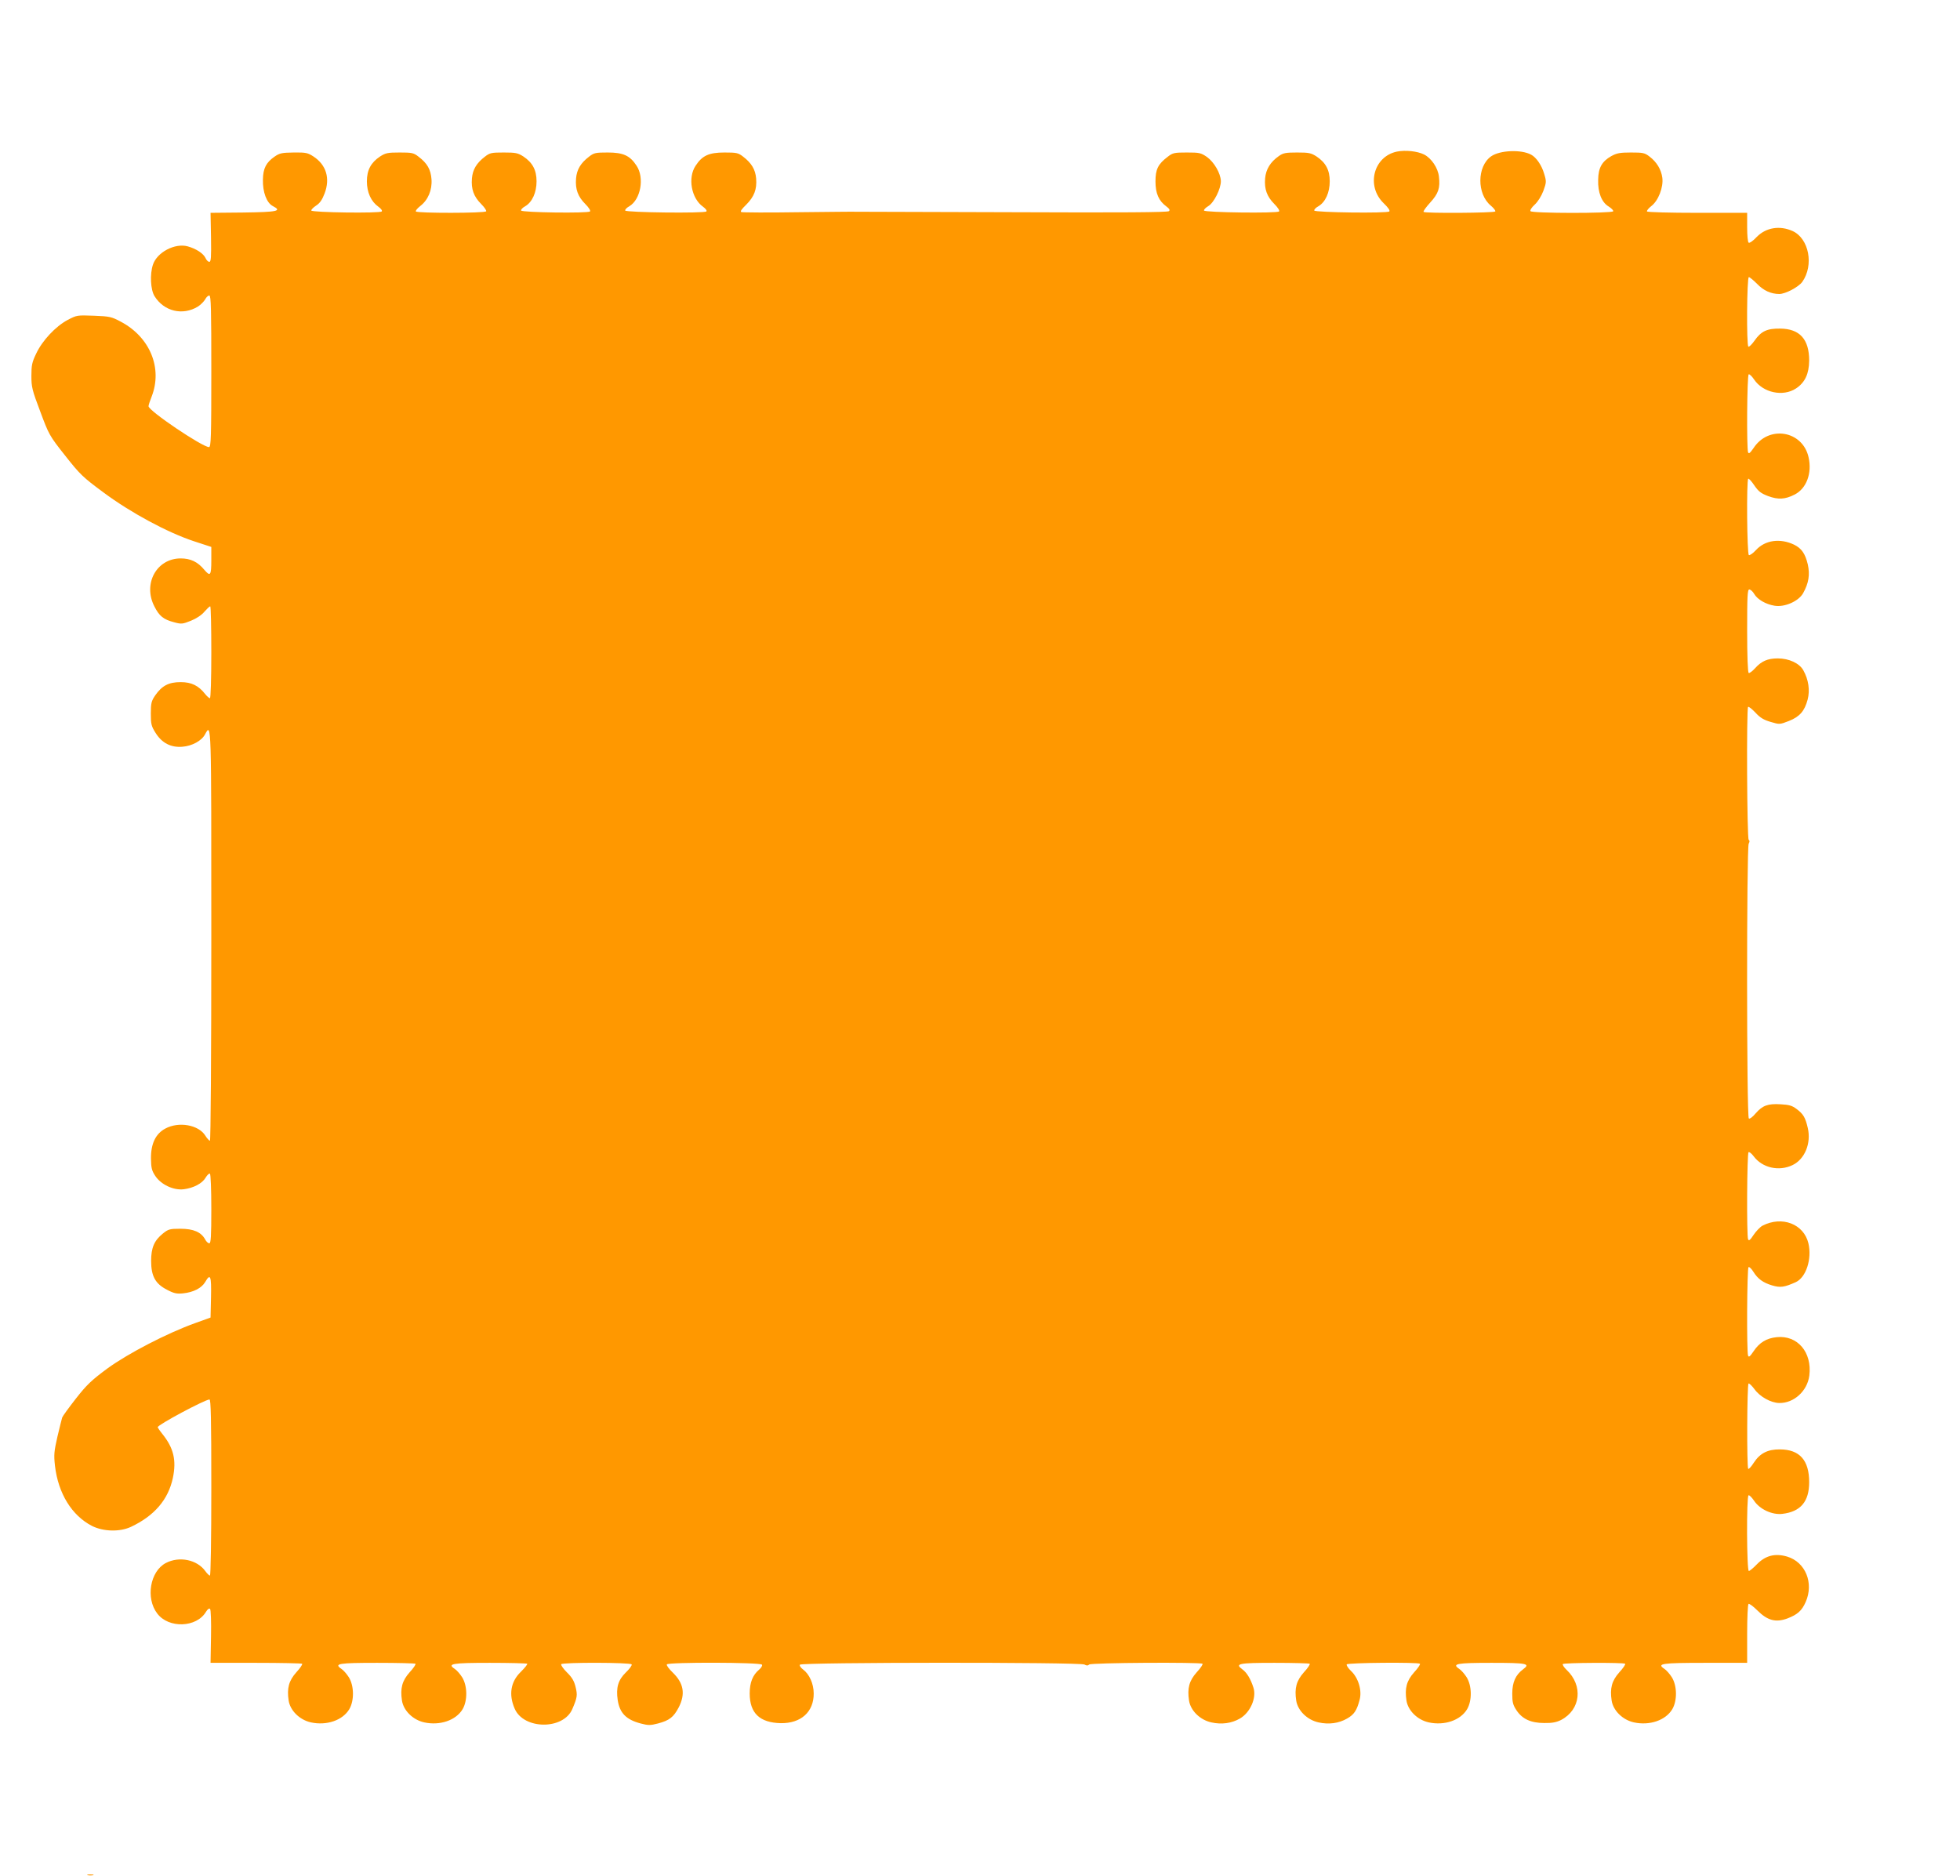 <?xml version="1.0" standalone="no"?>
<!DOCTYPE svg PUBLIC "-//W3C//DTD SVG 20010904//EN"
 "http://www.w3.org/TR/2001/REC-SVG-20010904/DTD/svg10.dtd">
<svg version="1.0" xmlns="http://www.w3.org/2000/svg"
 width="1280pt" height="1225pt" viewBox="0 0 1280 1225"
 preserveAspectRatio="xMidYMid meet">
<g transform="translate(0,1225) scale(0.1,-0.1)"
fill="#ff9800" stroke="none">
<path d="M9123 11260 c-154 -32 -203 -226 -86 -338 28 -27 42 -47 36 -53 -13
-13 -485 -7 -490 6 -2 6 10 19 27 28 46 27 74 90 74 163 0 73 -26 122 -86 162
-36 23 -50 26 -127 26 -74 0 -91 -3 -119 -23 -56 -39 -85 -87 -90 -146 -6 -70
12 -119 60 -167 24 -24 36 -44 31 -49 -13 -13 -485 -7 -490 6 -2 6 11 19 28
29 37 22 83 114 82 164 -2 51 -44 123 -91 157 -40 27 -49 29 -131 29 -81 0
-92 -2 -124 -27 -65 -49 -81 -83 -81 -162 0 -78 21 -127 72 -164 19 -14 24
-23 16 -30 -7 -8 -307 -10 -1020 -7 -555 2 -1016 3 -1024 3 -8 1 -177 -1 -375
-3 -197 -3 -365 -2 -373 1 -10 3 0 18 31 48 52 52 71 100 65 172 -5 58 -30
100 -85 142 -32 25 -43 27 -122 27 -101 0 -145 -20 -188 -86 -53 -79 -28 -214
48 -268 18 -13 27 -26 22 -31 -13 -13 -525 -7 -530 6 -2 6 10 19 27 28 74 44
100 186 47 265 -43 66 -87 86 -188 86 -79 0 -90 -2 -122 -27 -55 -42 -80 -84
-85 -142 -6 -70 12 -119 60 -167 24 -24 36 -44 31 -49 -13 -13 -445 -7 -450 6
-2 6 10 19 27 28 46 27 74 90 74 163 0 73 -26 122 -86 162 -36 23 -50 26 -128
26 -80 0 -91 -2 -123 -27 -55 -42 -80 -84 -85 -142 -6 -70 12 -119 60 -167 21
-21 36 -43 33 -48 -8 -13 -452 -13 -459 -1 -3 5 9 20 28 35 51 39 79 104 74
175 -5 64 -27 104 -85 148 -32 25 -43 27 -123 27 -78 0 -92 -3 -128 -26 -60
-40 -86 -89 -86 -162 0 -72 27 -132 75 -166 18 -13 27 -26 22 -31 -13 -13
-455 -7 -460 6 -1 6 13 20 31 32 25 16 40 38 56 80 37 98 11 186 -73 241 -37
24 -49 27 -129 26 -77 -1 -92 -4 -125 -27 -55 -38 -75 -77 -76 -150 -2 -81 24
-152 65 -173 62 -32 31 -39 -193 -42 l-214 -2 3 -160 c2 -131 0 -160 -11 -160
-8 0 -19 11 -25 25 -14 30 -62 61 -116 76 -83 23 -200 -38 -227 -119 -21 -62
-16 -164 10 -206 62 -100 184 -129 284 -68 18 12 39 33 47 47 7 14 19 25 27
25 11 0 13 -90 13 -495 0 -428 -2 -495 -15 -495 -43 0 -395 237 -395 267 0 7
9 35 20 62 73 186 -10 389 -201 490 -60 32 -72 35 -175 39 -111 4 -112 4 -173
-28 -78 -42 -165 -134 -205 -220 -27 -56 -31 -76 -31 -145 0 -73 5 -93 58
-233 56 -150 59 -157 162 -287 97 -123 115 -141 252 -242 176 -131 417 -261
590 -318 l113 -37 0 -89 c0 -98 -7 -106 -46 -60 -43 52 -90 74 -154 74 -157 0
-248 -165 -172 -313 32 -64 60 -86 129 -104 48 -13 55 -12 110 10 35 14 70 37
88 59 17 19 33 35 38 35 4 0 7 -135 7 -300 0 -178 -4 -300 -9 -300 -5 0 -19
12 -31 27 -43 55 -89 78 -160 78 -78 0 -122 -23 -166 -86 -25 -37 -29 -50 -29
-119 0 -68 3 -82 30 -125 42 -68 101 -98 176 -92 64 5 126 39 148 81 42 77 41
92 41 -1314 0 -789 -4 -1340 -9 -1340 -5 0 -19 15 -30 33 -44 71 -174 94 -262
46 -63 -34 -94 -99 -93 -196 1 -61 5 -78 28 -113 38 -57 119 -95 186 -87 64 8
121 38 143 76 10 17 23 29 28 26 5 -4 9 -103 9 -231 0 -180 -3 -224 -13 -224
-8 0 -20 11 -27 25 -26 48 -76 70 -162 70 -70 0 -79 -3 -114 -31 -57 -46 -77
-93 -77 -179 0 -99 27 -149 103 -188 45 -24 64 -28 105 -24 68 7 121 34 145
74 34 59 41 42 38 -99 l-3 -133 -100 -36 c-184 -66 -438 -198 -573 -296 -104
-77 -135 -106 -207 -198 -46 -59 -86 -114 -89 -123 -3 -10 -17 -66 -31 -125
-22 -97 -24 -118 -16 -190 21 -181 110 -325 242 -393 74 -37 181 -40 254 -6
153 72 244 178 274 320 24 115 5 195 -68 286 -17 21 -31 42 -31 45 0 16 308
180 338 181 9 0 12 -122 12 -575 0 -349 -4 -575 -9 -575 -5 0 -19 13 -30 29
-54 75 -170 99 -258 53 -103 -54 -133 -230 -56 -330 75 -99 257 -92 318 11 11
18 21 25 27 19 5 -5 8 -83 6 -180 l-3 -172 296 0 c163 0 299 -3 302 -6 4 -4
-13 -29 -38 -56 -49 -55 -62 -104 -50 -184 10 -66 72 -127 146 -143 102 -22
206 13 250 86 33 56 32 153 -3 209 -14 22 -36 47 -49 55 -50 34 -17 39 235 39
133 0 246 -3 249 -6 4 -4 -13 -29 -38 -56 -49 -55 -62 -104 -50 -184 10 -66
72 -127 146 -143 102 -22 206 13 250 86 33 56 32 153 -3 209 -14 22 -36 47
-49 55 -50 33 -17 39 230 39 131 0 240 -3 244 -6 3 -4 -16 -27 -42 -53 -66
-64 -80 -148 -40 -240 59 -138 319 -140 377 -2 32 75 34 90 21 143 -9 38 -23
63 -56 95 -24 24 -41 48 -38 54 9 13 452 12 460 -1 4 -6 -14 -30 -39 -54 -49
-48 -64 -98 -52 -179 13 -85 55 -128 150 -153 49 -13 63 -13 113 0 75 20 102
41 136 106 44 87 32 157 -39 226 -25 24 -43 48 -39 54 9 15 612 14 621 -2 4
-6 -4 -20 -18 -32 -42 -35 -62 -84 -62 -156 0 -129 66 -191 203 -194 132 -2
216 74 215 194 0 64 -29 127 -70 157 -16 12 -24 25 -20 31 10 16 1828 17 1858
1 14 -8 23 -8 31 0 12 12 728 16 740 5 4 -4 -13 -29 -38 -56 -49 -55 -62 -104
-50 -184 10 -66 72 -127 146 -143 67 -15 132 -6 186 25 68 39 110 135 89 201
-18 57 -43 99 -72 120 -52 38 -26 43 210 43 122 0 226 -3 229 -6 4 -4 -13 -29
-38 -56 -49 -55 -62 -104 -50 -184 10 -66 72 -127 146 -143 67 -15 132 -6 186
25 46 26 64 53 82 122 17 61 -8 144 -56 189 -19 18 -31 37 -28 43 7 11 467 15
478 4 4 -4 -13 -29 -38 -56 -49 -55 -62 -104 -50 -184 10 -66 72 -127 146
-143 102 -22 206 13 250 86 33 56 32 153 -3 209 -14 22 -36 47 -49 55 -49 33
-16 39 211 39 232 0 257 -5 207 -42 -49 -36 -71 -85 -71 -159 0 -56 4 -73 27
-108 38 -58 95 -84 182 -84 52 -1 80 5 110 20 128 67 145 224 36 327 -17 16
-28 33 -25 38 6 9 397 11 407 2 4 -4 -13 -29 -38 -56 -49 -55 -62 -104 -50
-184 10 -66 72 -127 146 -143 102 -22 206 13 250 86 33 56 32 153 -3 209 -14
22 -36 47 -49 55 -51 34 -18 39 267 39 l274 0 0 189 c0 107 4 192 9 196 5 3
31 -16 58 -43 66 -66 120 -80 196 -52 65 25 94 50 119 107 55 124 -1 261 -121
297 -79 23 -141 7 -197 -50 -23 -24 -47 -44 -53 -44 -14 0 -16 486 -2 494 5 3
21 -13 36 -35 37 -56 118 -94 185 -86 119 14 175 80 175 207 0 143 -62 213
-190 214 -80 1 -131 -25 -171 -86 -17 -27 -34 -45 -37 -41 -10 10 -8 551 2
557 4 3 22 -14 39 -37 35 -49 107 -89 161 -90 96 -2 184 78 197 179 19 152
-77 265 -213 251 -67 -7 -113 -35 -151 -92 -23 -34 -31 -41 -36 -29 -10 26 -7
572 3 578 5 4 19 -10 31 -29 29 -47 63 -72 123 -90 54 -16 80 -12 154 21 68
31 107 152 83 254 -30 126 -172 181 -300 115 -15 -8 -41 -35 -58 -60 -22 -34
-31 -41 -36 -29 -10 26 -7 562 3 569 6 3 20 -9 33 -26 57 -77 166 -101 255
-58 80 39 122 143 99 242 -16 69 -29 91 -73 124 -29 22 -48 28 -105 31 -83 5
-118 -8 -163 -60 -18 -22 -38 -37 -44 -33 -15 8 -15 1768 -1 1795 7 13 7 21 0
25 -11 7 -15 857 -4 868 4 4 25 -13 48 -37 31 -34 55 -48 100 -61 57 -17 59
-17 118 6 71 28 103 65 123 140 16 61 6 130 -28 191 -25 46 -94 78 -167 78
-66 0 -107 -18 -148 -64 -18 -20 -37 -34 -42 -31 -6 4 -10 109 -10 276 0 228
2 269 14 269 8 0 23 -13 32 -29 21 -36 76 -68 133 -77 66 -11 156 29 186 81
37 66 46 122 31 189 -17 71 -41 105 -90 129 -91 43 -188 30 -248 -35 -20 -22
-42 -37 -47 -33 -12 7 -16 487 -4 498 3 4 21 -15 39 -42 28 -41 44 -53 91 -71
65 -24 111 -22 173 10 77 39 115 139 91 244 -39 174 -260 211 -359 60 -23 -33
-31 -40 -36 -28 -10 27 -7 502 4 509 5 3 21 -12 35 -33 58 -87 189 -115 274
-59 59 39 85 96 86 182 0 140 -62 208 -190 209 -85 1 -124 -17 -167 -79 -17
-24 -35 -42 -40 -39 -13 8 -10 454 3 454 6 0 30 -20 54 -44 42 -44 91 -66 145
-66 40 0 125 45 150 79 77 109 44 283 -63 332 -84 38 -174 23 -234 -38 -23
-25 -47 -42 -53 -38 -6 3 -10 47 -10 101 l0 94 -324 0 c-179 0 -327 4 -330 9
-3 5 10 21 28 35 46 35 80 123 72 185 -7 54 -37 103 -83 138 -32 25 -43 27
-122 27 -72 0 -93 -4 -129 -24 -60 -34 -84 -76 -85 -153 -3 -84 23 -149 69
-176 19 -12 32 -26 29 -31 -9 -14 -532 -14 -540 1 -4 6 8 25 27 42 21 19 44
56 57 90 20 56 21 61 5 113 -16 55 -51 106 -85 124 -65 35 -204 29 -261 -11
-93 -66 -94 -246 -2 -322 19 -16 32 -33 29 -38 -7 -10 -458 -13 -468 -3 -4 4
16 31 43 61 54 59 66 95 57 170 -6 56 -49 120 -97 144 -44 22 -122 30 -177 19z"/>
<path d="M573 3 c9 -2 25 -2 35 0 9 3 1 5 -18 5 -19 0 -27 -2 -17 -5z"/>
</g>
</svg>
